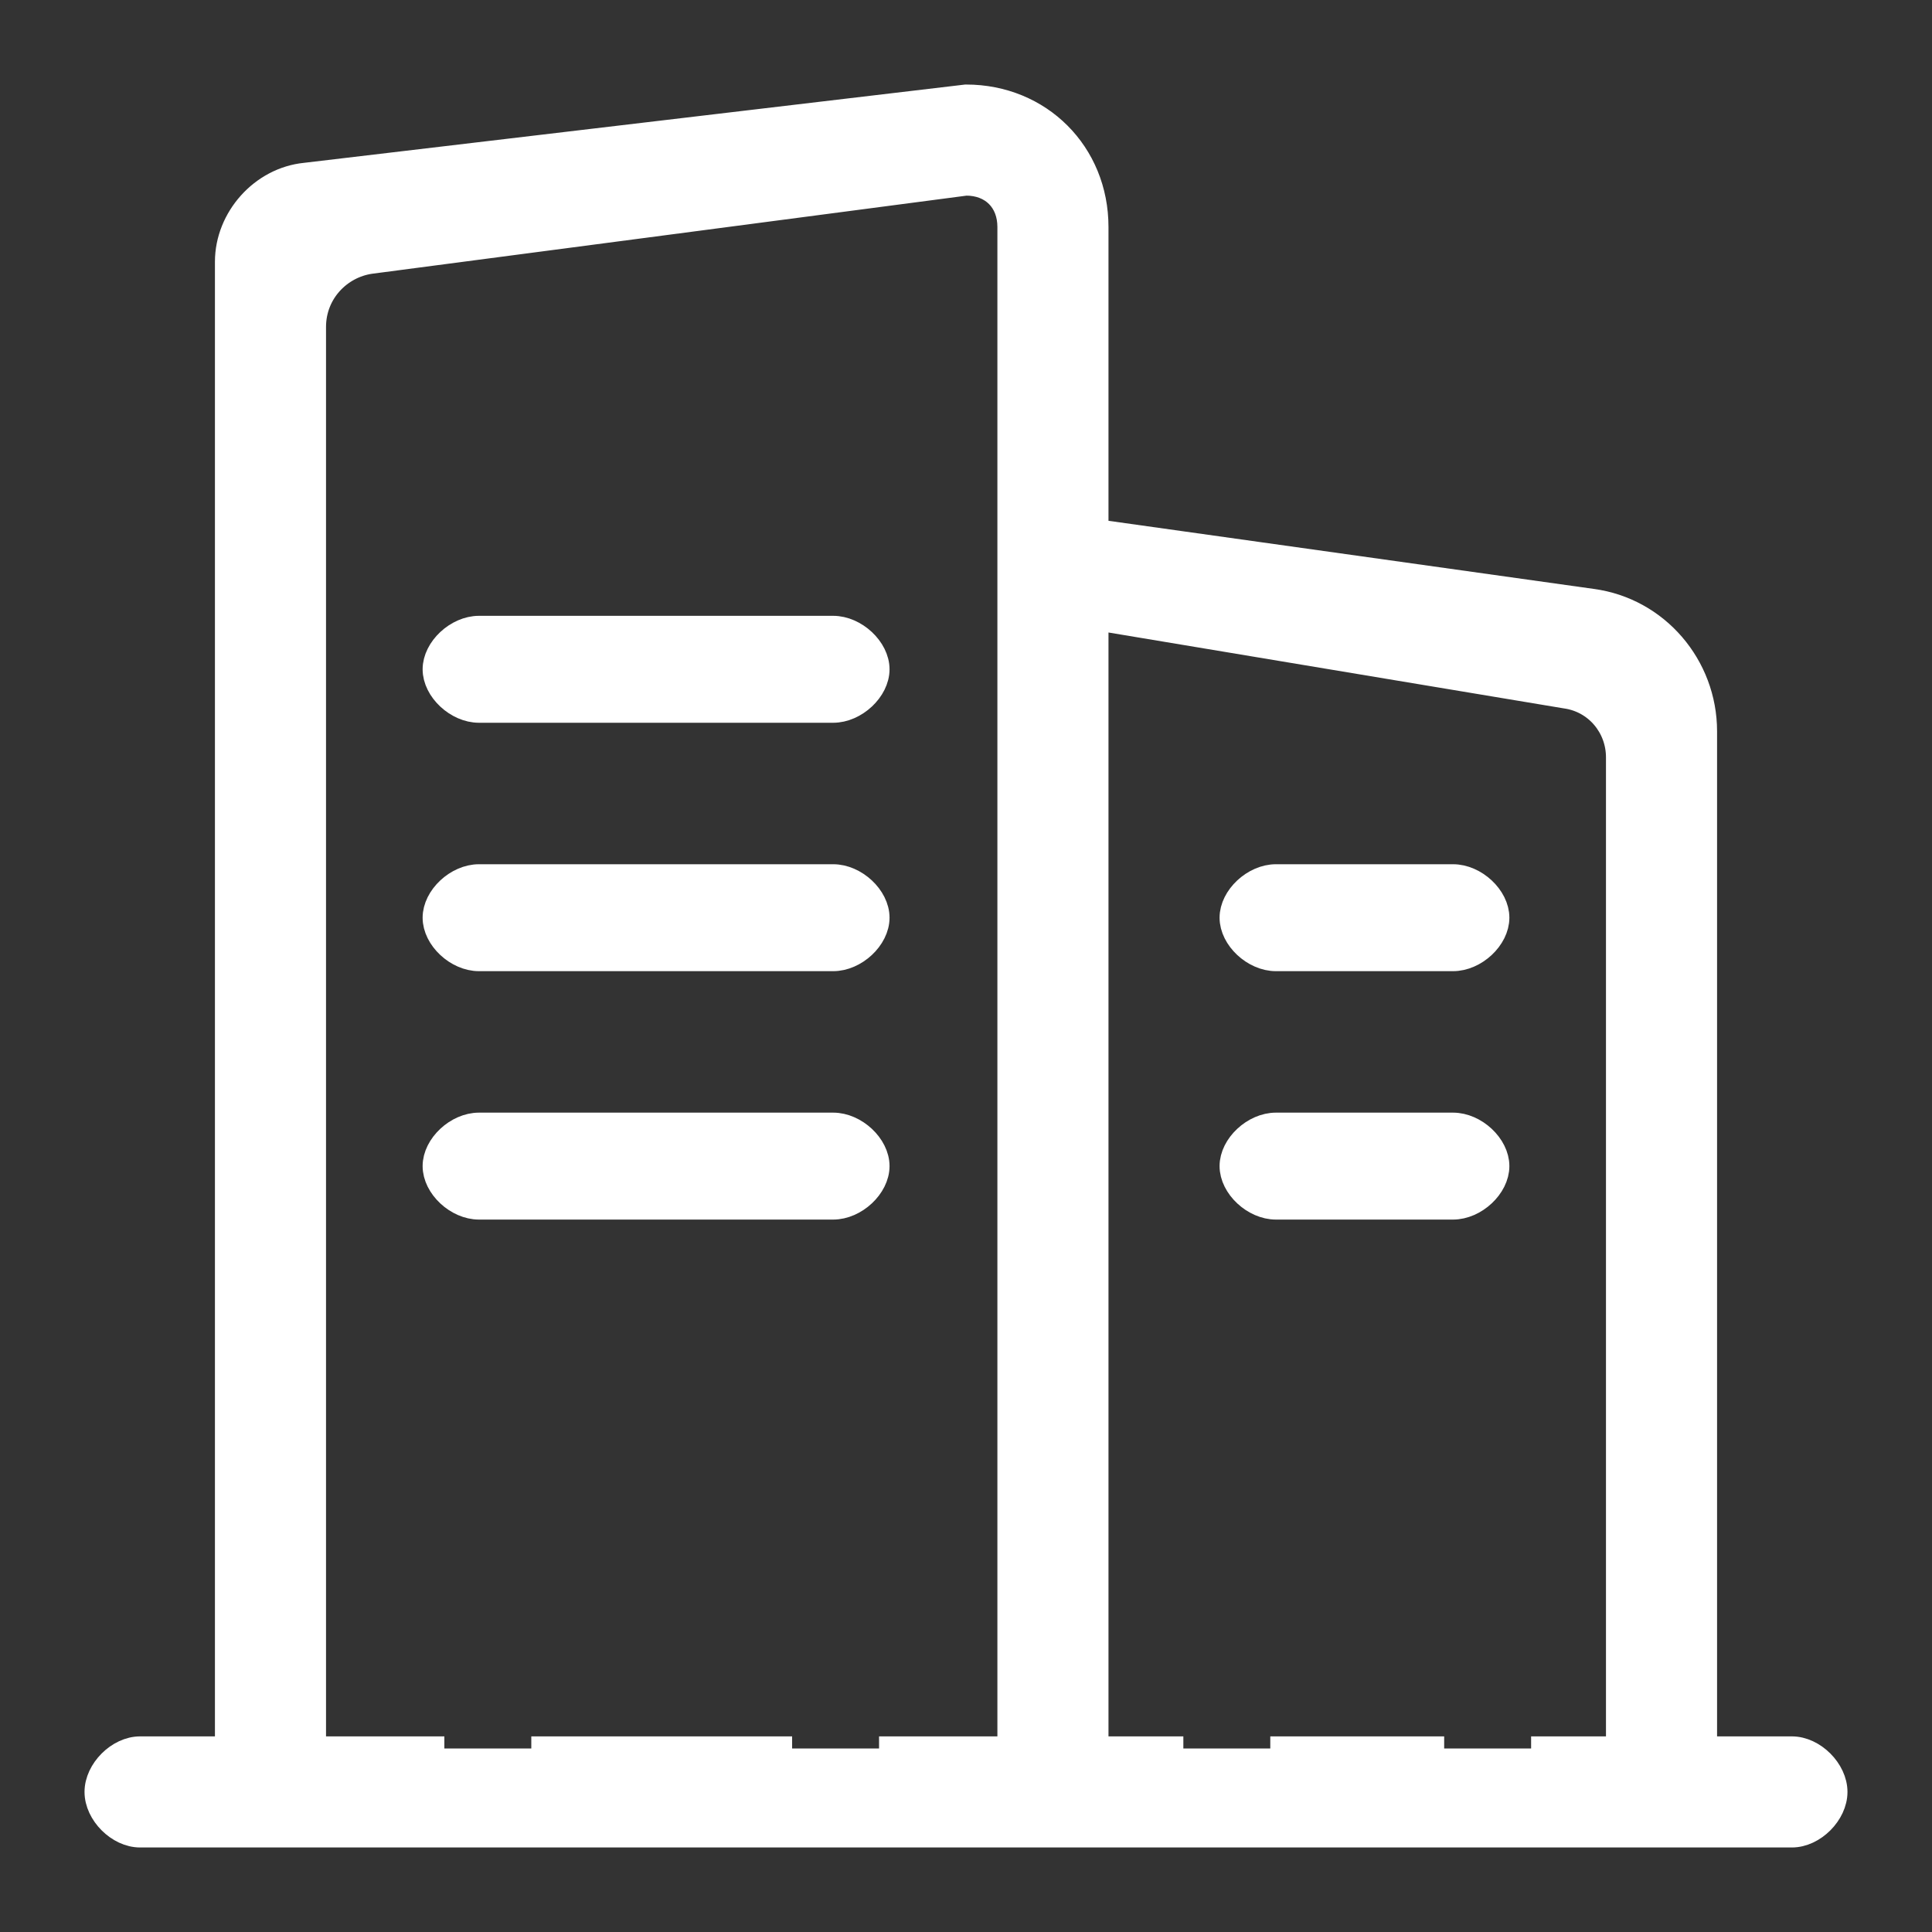 <svg width="40" height="40" viewBox="0 0 40 40" fill="none" xmlns="http://www.w3.org/2000/svg">
<rect x="0" y="0" width="40" height="40" fill="#333333" stroke="none"/>
<path d="M37.1 36.2H35.3V15.14C35.3 13.79 34.31 12.62 32.96 12.44L22.7 11V4.7C22.7 3.17 21.53 2 20 2L6.32 3.62C5.42 3.71 4.7 4.52 4.7 5.42V36.2H2.9C2.45 36.2 2 36.65 2 37.1C2 37.55 2.45 38 2.9 38H37.1C37.55 38 38 37.55 38 37.1C38 36.65 37.55 36.2 37.1 36.2ZM16.4 36.2H11ZM9.2 36.2H6.5V6.77C6.5 6.05 7.04 5.51 7.67 5.42L20 3.8C20.54 3.8 20.9 4.16 20.9 4.7V36.2H18.2M29.9 36.2H26.3ZM24.5 36.2H22.7V12.8L32.42 14.42C33.05 14.51 33.5 15.05 33.5 15.68V36.2H31.7" fill="white"/>
<path d="M16.4 36.2H11M9.2 36.2H6.5V6.77C6.5 6.05 7.04 5.51 7.67 5.42L20 3.8C20.54 3.8 20.9 4.16 20.9 4.7V36.2H18.2M29.9 36.2H26.3M24.5 36.2H22.7V12.8L32.42 14.42C33.05 14.51 33.5 15.05 33.5 15.68V36.2H31.7M37.1 36.2H35.3V15.14C35.3 13.79 34.31 12.62 32.96 12.44L22.7 11V4.7C22.7 3.17 21.53 2 20 2L6.32 3.62C5.42 3.71 4.7 4.52 4.7 5.42V36.2H2.9C2.45 36.2 2 36.65 2 37.1C2 37.55 2.45 38 2.9 38H37.1C37.55 38 38 37.55 38 37.1C38 36.65 37.55 36.2 37.1 36.2Z" stroke="white" stroke-width="0.5"/>
<path d="M17.25 13H9.917C9.458 13 9 13.429 9 13.857C9 14.286 9.458 14.714 9.917 14.714H17.25C17.708 14.714 18.167 14.286 18.167 13.857C18.167 13.429 17.708 13 17.25 13ZM17.25 18.143H9.917C9.458 18.143 9 18.572 9 19C9 19.429 9.458 19.857 9.917 19.857H17.25C17.708 19.857 18.167 19.429 18.167 19C18.167 18.571 17.708 18.143 17.25 18.143ZM30.083 18.143H26.417C25.958 18.143 25.5 18.572 25.5 19C25.5 19.429 25.958 19.857 26.417 19.857H30.083C30.542 19.857 31 19.429 31 19C31 18.571 30.542 18.143 30.083 18.143ZM17.25 23.286H9.917C9.458 23.286 9 23.714 9 24.143C9 24.572 9.458 25 9.917 25H17.25C17.708 25 18.167 24.571 18.167 24.143C18.167 23.714 17.708 23.286 17.25 23.286ZM30.083 23.286H26.417C25.958 23.286 25.5 23.714 25.5 24.143C25.5 24.572 25.958 25 26.417 25H30.083C30.542 25 31 24.571 31 24.143C31 23.714 30.542 23.286 30.083 23.286Z" fill="white" stroke="white" stroke-width="0.5"/>
</svg>

